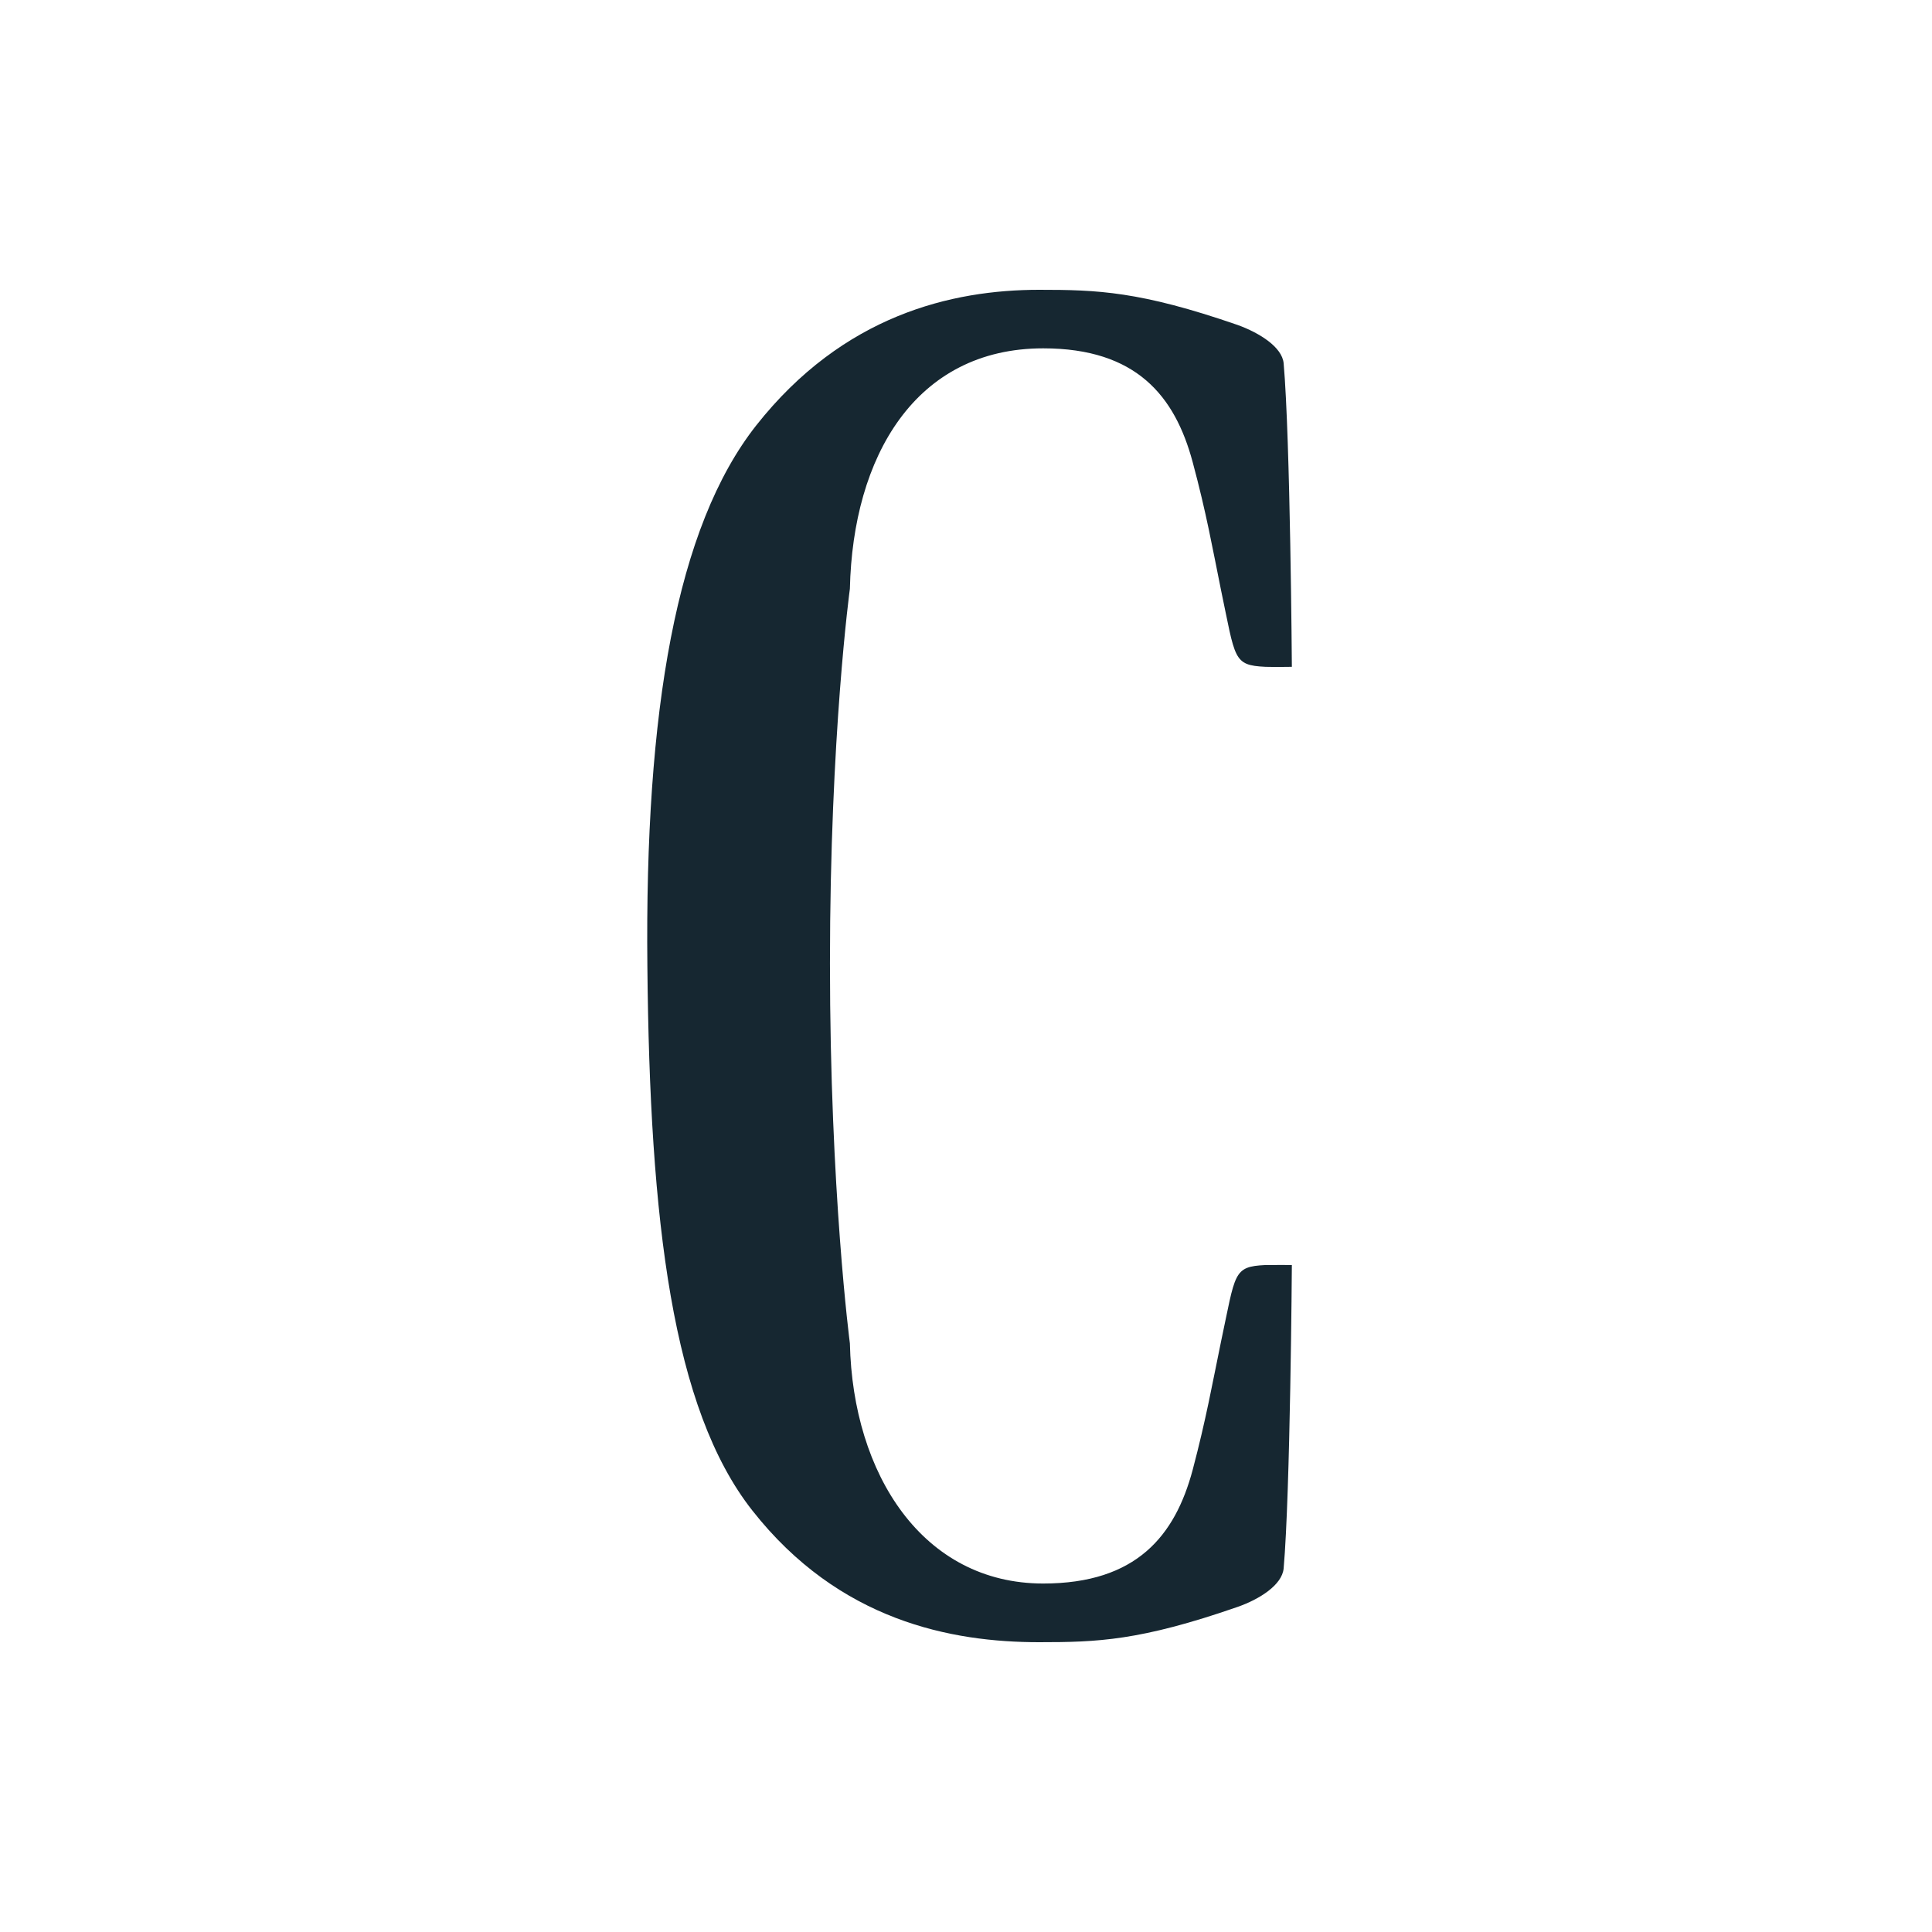 <svg width="200" height="200" viewBox="0 0 200 200" fill="none" xmlns="http://www.w3.org/2000/svg">
<path d="M85.917 99.719C85.917 123.381 87.98 139.065 87.98 139.065C88.283 152.642 95.541 163.926 107.993 163.926C117.66 163.926 121.642 158.962 123.46 152.181C124.86 146.886 125.495 143.264 126.404 138.863C127.919 131.779 127.616 131.115 131.006 130.956C131.901 130.942 133.733 130.956 133.733 130.956C133.733 130.956 133.575 154.489 132.882 162.367C132.723 164.07 130.386 165.556 128.106 166.35C118.006 169.856 113.605 170 107.574 170C98.528 170 86.884 167.821 77.88 156.365C69.599 145.847 67.261 126.469 67.016 100.022C66.742 73.56 70.017 54.529 78.284 44.039C87.288 32.626 98.528 30 107.574 30C113.605 30 118.006 30.144 128.106 33.636C130.386 34.458 132.723 35.93 132.882 37.604C133.575 45.467 133.733 69.029 133.733 69.029C133.733 69.029 131.901 69.058 131.006 69.029C127.616 68.871 127.904 68.221 126.404 61.108C125.509 56.693 124.874 53.071 123.46 47.819C121.628 41.009 117.645 36.06 107.993 36.06C94.733 36.06 88.283 47.3 87.98 60.949C87.98 60.949 85.917 76.07 85.917 99.719Z" fill="#162731"/>
</svg>
